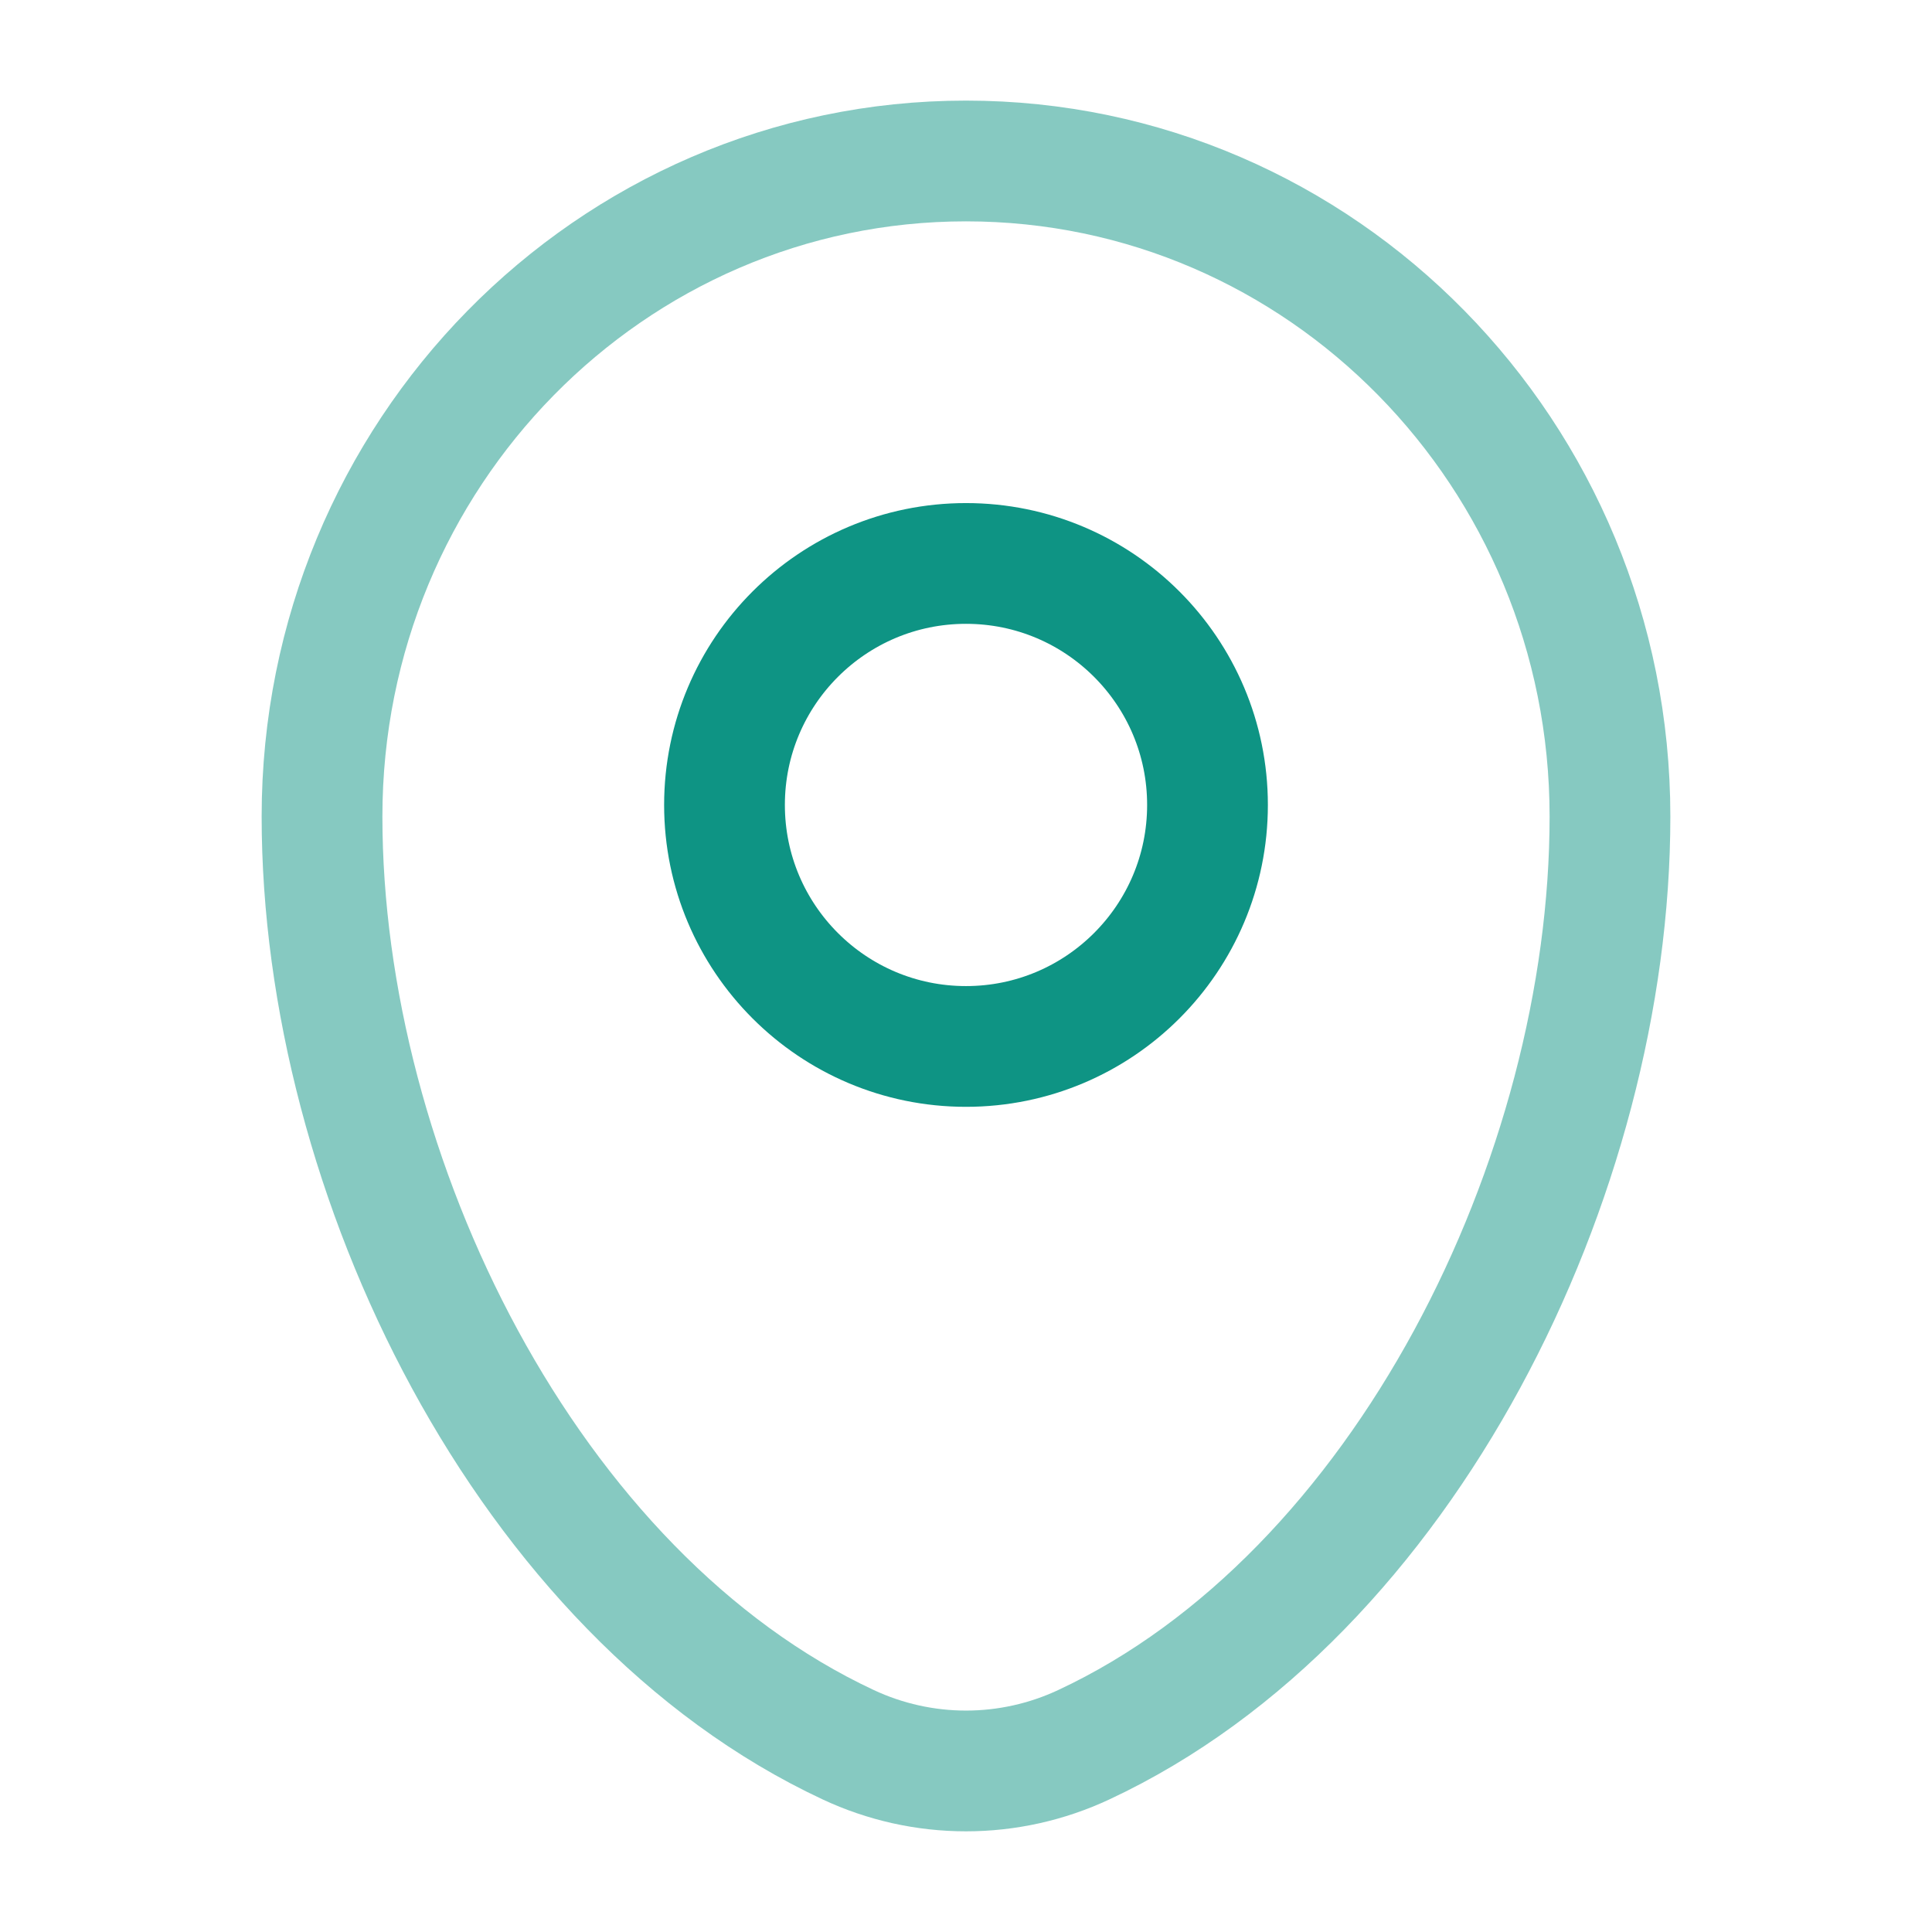 <svg width="28" height="28" viewBox="0 0 28 28" fill="none" xmlns="http://www.w3.org/2000/svg">
<path opacity="0.5" d="M4.667 11.833C4.667 6.587 8.846 2.333 14 2.333C19.154 2.333 23.333 6.587 23.333 11.833C23.333 17.039 20.355 23.115 15.707 25.286C15.173 25.536 14.59 25.666 14 25.666C13.41 25.666 12.827 25.536 12.293 25.286C7.645 23.114 4.667 17.04 4.667 11.834V11.833Z" stroke="#0E9484" stroke-width="1.75"/>
<path d="M14 15.166C15.933 15.166 17.5 13.599 17.5 11.666C17.5 9.733 15.933 8.166 14 8.166C12.067 8.166 10.5 9.733 10.5 11.666C10.5 13.599 12.067 15.166 14 15.166Z" stroke="#0E9484" stroke-width="1.75"/>
</svg>
